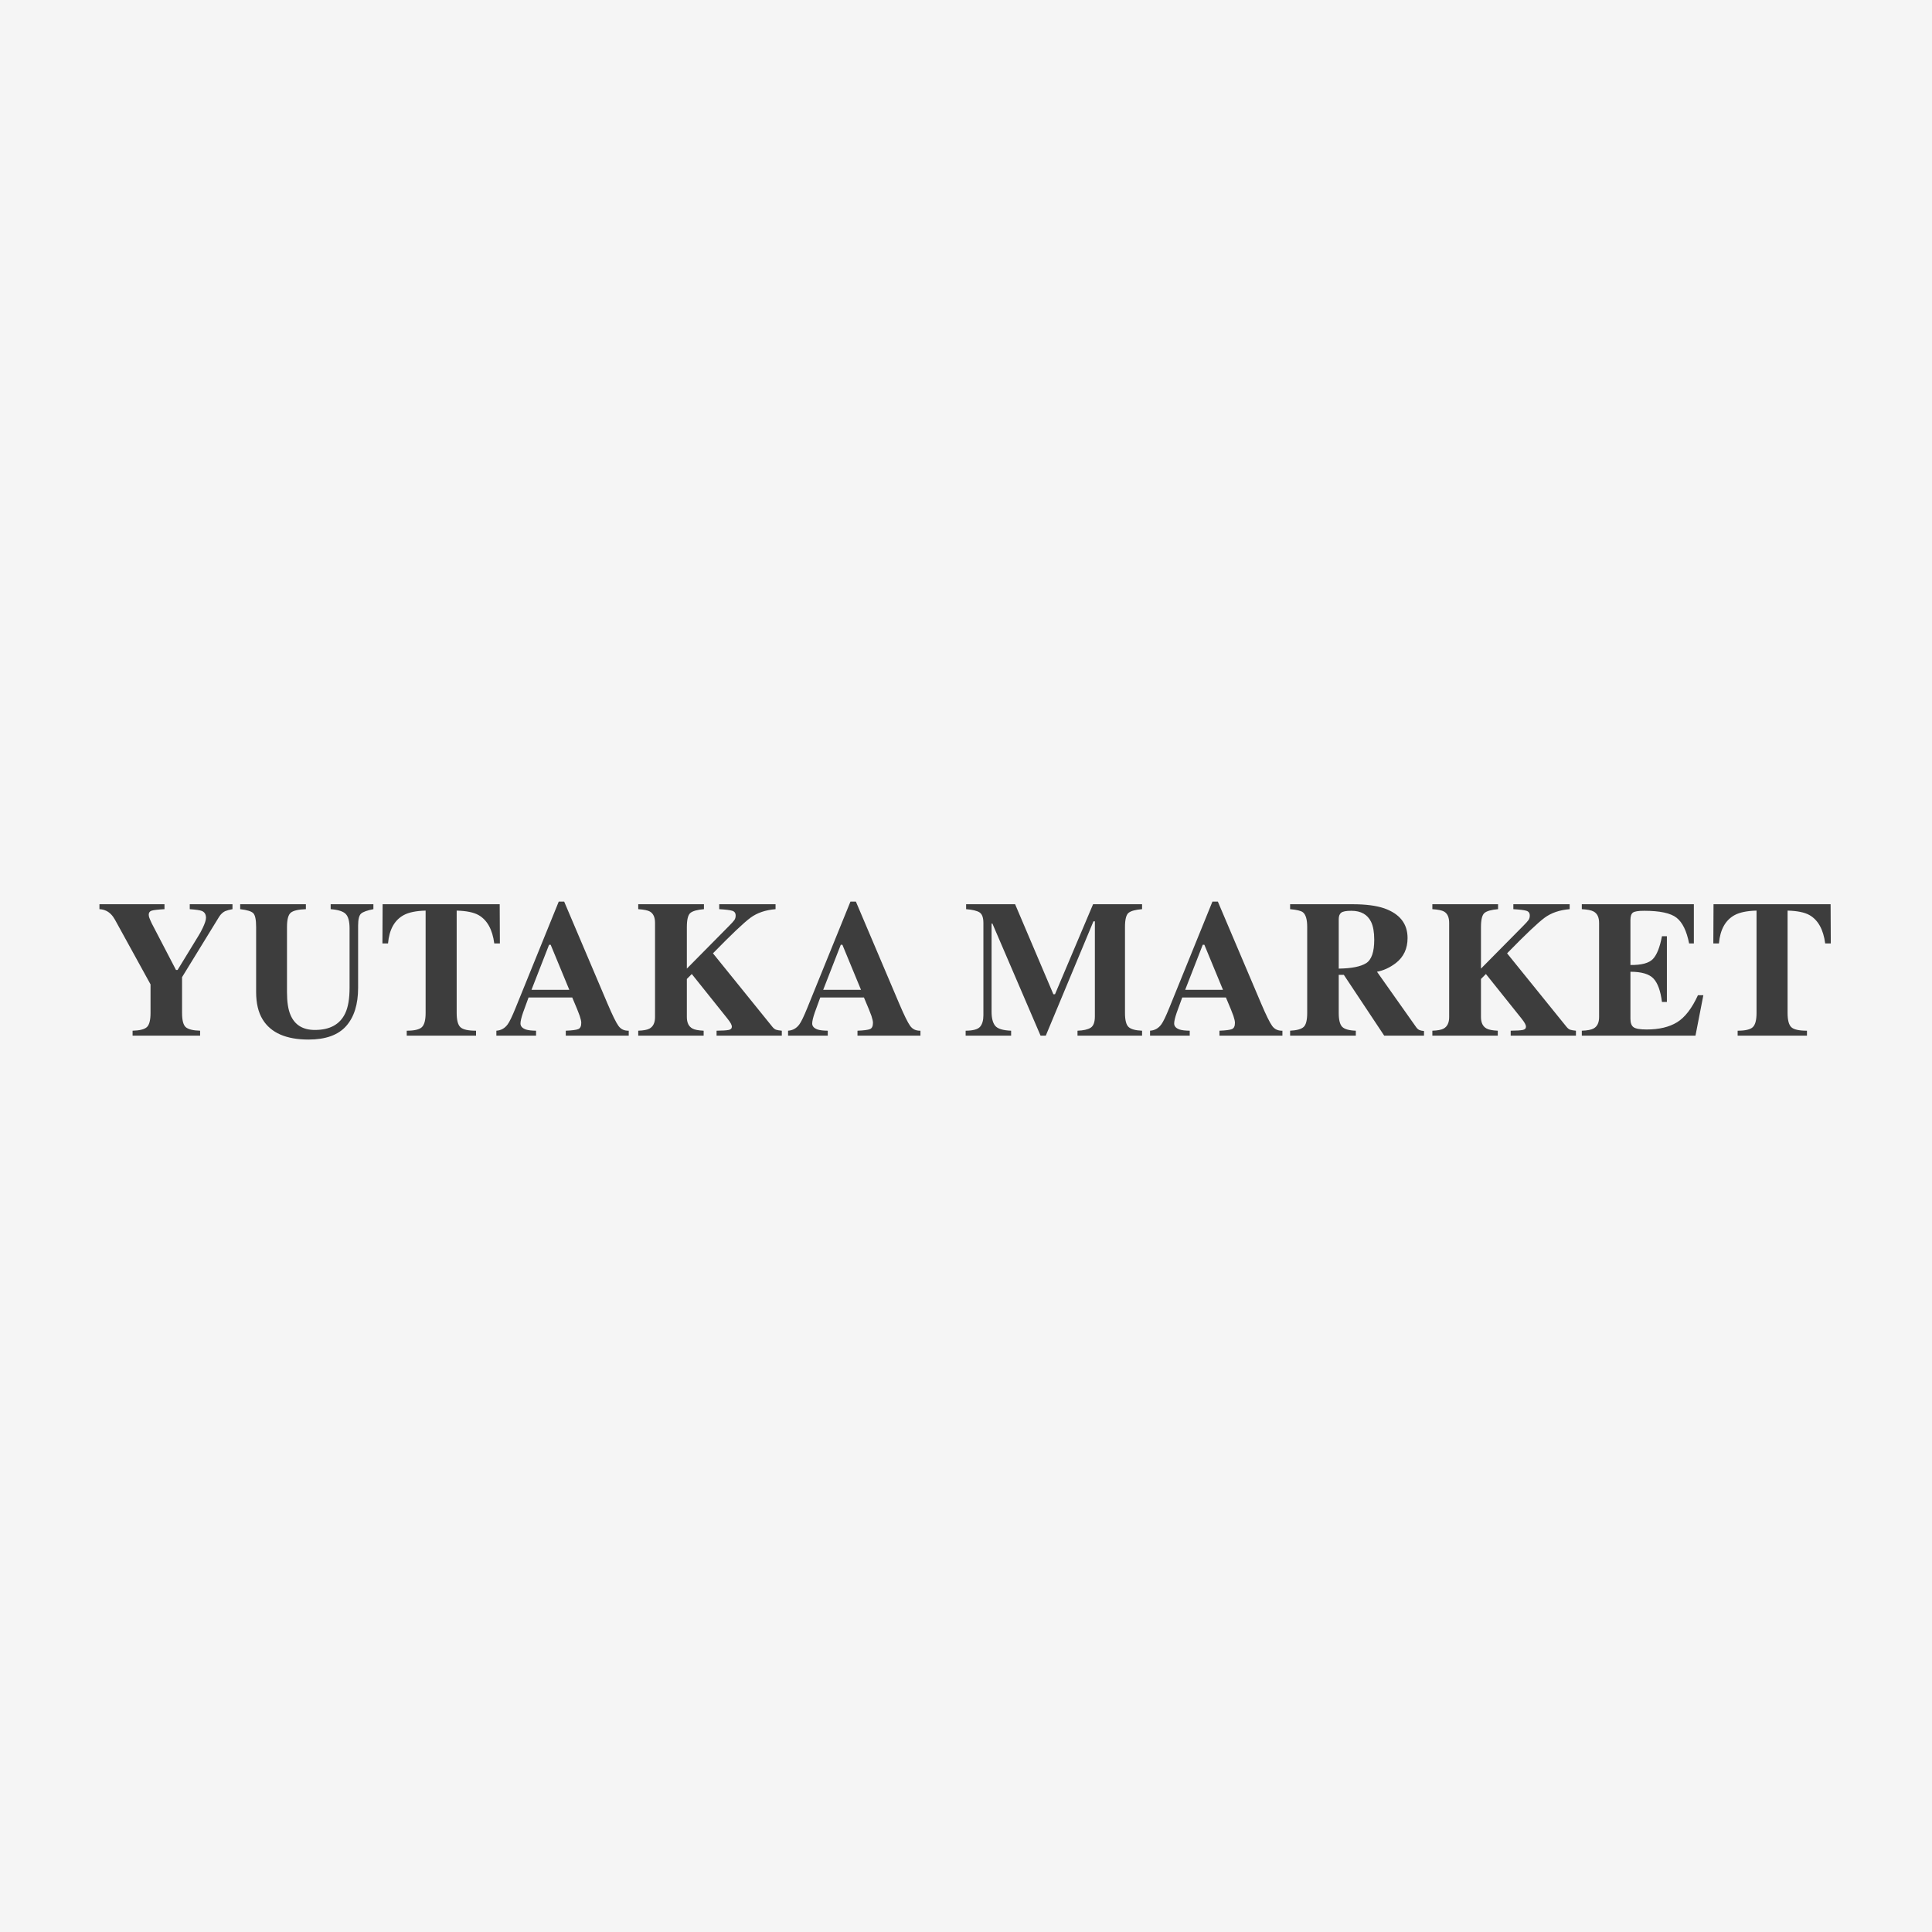 <svg width="200" height="200" viewBox="0 0 200 200" fill="none" xmlns="http://www.w3.org/2000/svg">
<rect width="200" height="200" fill="#F5F5F5"/>
<g clip-path="url(#clip0_0_3)">
<path d="M20.715 107.211V106.699C19.994 106.68 19.502 106.56 19.24 106.341C18.978 106.121 18.847 105.628 18.847 104.861V101.155L22.69 94.894C22.854 94.638 23.057 94.448 23.3 94.324C23.49 94.245 23.745 94.176 24.067 94.117V93.606H19.643V94.117C20.292 94.163 20.711 94.225 20.901 94.304C21.183 94.422 21.324 94.658 21.324 95.012C21.324 95.241 21.209 95.595 20.98 96.073C20.829 96.388 20.685 96.653 20.547 96.87L18.385 100.408H18.218L15.701 95.572C15.57 95.29 15.487 95.095 15.451 94.987C15.415 94.879 15.397 94.779 15.397 94.687C15.397 94.478 15.495 94.34 15.691 94.274C15.888 94.209 16.334 94.156 17.028 94.117V93.606H10.295V94.117C10.537 94.124 10.777 94.183 11.012 94.294C11.366 94.471 11.665 94.779 11.907 95.218L15.583 101.902V104.861C15.583 105.595 15.46 106.08 15.215 106.316C14.969 106.552 14.473 106.68 13.726 106.699V107.211H20.715ZM31.94 107.614C33.71 107.614 35.007 107.148 35.833 106.218C36.659 105.287 37.072 103.967 37.072 102.256V95.818C37.072 95.169 37.175 94.754 37.381 94.574C37.587 94.394 38.012 94.242 38.654 94.117V93.606H34.231V94.117C35.004 94.176 35.523 94.342 35.789 94.614C36.054 94.885 36.187 95.382 36.187 96.103V102.256C36.187 103.39 36.036 104.271 35.735 104.901C35.191 106.047 34.145 106.621 32.599 106.621C31.354 106.621 30.512 106.103 30.073 105.068C29.83 104.511 29.709 103.721 29.709 102.699V95.965C29.709 95.192 29.84 94.697 30.102 94.481C30.364 94.265 30.885 94.143 31.665 94.117V93.606H24.863V94.117C25.564 94.196 26.015 94.333 26.214 94.53C26.414 94.727 26.514 95.205 26.514 95.965V102.699C26.514 103.859 26.74 104.805 27.192 105.539C28.044 106.922 29.627 107.614 31.94 107.614ZM49.28 107.211V106.699C48.461 106.699 47.922 106.578 47.663 106.336C47.404 106.093 47.275 105.602 47.275 104.861V94.265C48.278 94.291 49.031 94.445 49.536 94.727C50.434 95.238 50.977 96.218 51.167 97.666H51.748L51.728 93.606H39.608L39.588 97.666H40.168C40.292 96.231 40.836 95.251 41.8 94.727C42.324 94.445 43.078 94.291 44.06 94.265V104.861C44.06 105.595 43.931 106.085 43.672 106.331C43.413 106.577 42.891 106.699 42.104 106.699V107.211H49.28ZM55.493 107.211V106.699C55.034 106.693 54.69 106.654 54.461 106.581C54.074 106.45 53.88 106.241 53.88 105.952C53.88 105.716 53.969 105.34 54.146 104.822C54.231 104.579 54.421 104.058 54.716 103.259H59.238L59.749 104.478C59.86 104.747 59.949 104.976 60.014 105.166C60.119 105.487 60.172 105.726 60.172 105.883C60.172 106.231 60.069 106.447 59.862 106.532C59.656 106.617 59.225 106.673 58.569 106.699V107.211H65.087V106.699C64.628 106.712 64.274 106.547 64.025 106.203C63.776 105.859 63.399 105.094 62.895 103.908L58.402 93.331H57.842L53.369 104.35C53.016 105.222 52.744 105.785 52.553 106.041C52.259 106.447 51.869 106.667 51.384 106.699V107.211H55.493ZM58.933 102.463H55.021L56.839 97.803H57.006L58.933 102.463ZM72.842 107.211V106.699C72.292 106.673 71.905 106.598 71.682 106.473C71.296 106.264 71.103 105.867 71.103 105.284V101.342L71.614 100.831L75.27 105.402C75.454 105.631 75.582 105.813 75.654 105.947C75.726 106.082 75.762 106.191 75.762 106.277C75.762 106.46 75.65 106.575 75.428 106.621C75.205 106.667 74.789 106.693 74.179 106.699V107.211H80.932V106.699C80.664 106.673 80.465 106.639 80.338 106.596C80.21 106.554 80.08 106.45 79.949 106.287L73.806 98.688C75.713 96.735 77.009 95.506 77.693 95.002C78.378 94.497 79.242 94.202 80.284 94.117V93.606H74.454V94.117C75.123 94.156 75.573 94.212 75.806 94.284C76.039 94.356 76.155 94.52 76.155 94.776C76.155 94.959 76.111 95.115 76.022 95.243C75.934 95.37 75.739 95.585 75.438 95.886L71.103 100.271V95.965C71.103 95.198 71.224 94.713 71.466 94.51C71.709 94.307 72.177 94.176 72.872 94.117V93.606H66.07V94.117C66.659 94.156 67.062 94.238 67.279 94.363C67.632 94.566 67.809 94.959 67.809 95.543V105.284C67.809 105.874 67.616 106.273 67.23 106.483C67 106.608 66.614 106.68 66.07 106.699V107.211H72.842ZM85.69 107.211V106.699C85.231 106.693 84.887 106.654 84.658 106.581C84.271 106.45 84.078 106.241 84.078 105.952C84.078 105.716 84.166 105.34 84.343 104.822C84.428 104.579 84.619 104.058 84.913 103.259H89.435L89.946 104.478C90.058 104.747 90.146 104.976 90.212 105.166C90.317 105.487 90.369 105.726 90.369 105.883C90.369 106.231 90.266 106.447 90.059 106.532C89.853 106.617 89.422 106.673 88.767 106.699V107.211H95.284V106.699C94.825 106.712 94.471 106.547 94.222 106.203C93.973 105.859 93.597 105.094 93.092 103.908L88.6 93.331H88.039L83.567 104.35C83.213 105.222 82.941 105.785 82.751 106.041C82.456 106.447 82.066 106.667 81.581 106.699V107.211H85.69ZM89.13 102.463H85.218L87.037 97.803H87.204L89.13 102.463ZM104.671 107.211V106.699C103.82 106.667 103.269 106.496 103.02 106.188C102.771 105.88 102.647 105.392 102.647 104.724V95.611H102.735L107.719 107.211H108.259L113.194 95.375H113.341V105.215C113.341 105.825 113.191 106.219 112.889 106.4C112.588 106.58 112.139 106.68 111.543 106.699V107.211H118.227V106.699C117.545 106.673 117.08 106.545 116.831 106.316C116.582 106.087 116.458 105.602 116.458 104.861V95.965C116.458 95.185 116.582 94.695 116.831 94.496C117.08 94.296 117.545 94.17 118.227 94.117V93.606H113.155L109.213 102.925H109.046L105.084 93.606H100.012V94.117C100.681 94.17 101.146 94.283 101.408 94.456C101.67 94.63 101.801 94.992 101.801 95.543V105.097C101.801 105.628 101.686 106.026 101.457 106.291C101.228 106.557 100.73 106.693 99.963 106.699V107.211H104.671ZM123.161 107.211V106.699C122.703 106.693 122.359 106.654 122.129 106.581C121.743 106.45 121.549 106.241 121.549 105.952C121.549 105.716 121.638 105.34 121.815 104.822C121.9 104.579 122.09 104.058 122.385 103.259H126.907L127.418 104.478C127.529 104.747 127.618 104.976 127.683 105.166C127.788 105.487 127.841 105.726 127.841 105.883C127.841 106.231 127.737 106.447 127.531 106.532C127.324 106.617 126.894 106.673 126.238 106.699V107.211H132.755V106.699C132.297 106.712 131.943 106.547 131.694 106.203C131.445 105.859 131.068 105.094 130.563 103.908L126.071 93.331H125.511L121.038 104.35C120.684 105.222 120.412 105.785 120.222 106.041C119.927 106.447 119.538 106.667 119.053 106.699V107.211H123.161ZM126.602 102.463H122.69L124.508 97.803H124.675L126.602 102.463ZM140.354 107.211V106.699C139.646 106.673 139.174 106.537 138.938 106.291C138.703 106.046 138.585 105.569 138.585 104.861V100.919H139.115L143.293 107.211H147.412V106.729C147.228 106.716 147.074 106.685 146.95 106.635C146.825 106.586 146.707 106.483 146.596 106.326L142.546 100.595C143.234 100.464 143.886 100.163 144.502 99.691C145.308 99.062 145.711 98.2 145.711 97.105C145.711 95.624 144.905 94.599 143.293 94.029C142.461 93.747 141.373 93.606 140.03 93.606H133.552V94.117C134.24 94.176 134.682 94.284 134.879 94.442C135.174 94.677 135.321 95.185 135.321 95.965V104.861C135.321 105.608 135.197 106.093 134.948 106.316C134.698 106.539 134.233 106.667 133.552 106.699V107.211H140.354ZM138.585 100.271V95.149C138.585 94.841 138.668 94.62 138.835 94.486C139.002 94.351 139.355 94.284 139.892 94.284C140.881 94.284 141.563 94.668 141.937 95.434C142.153 95.886 142.261 96.502 142.261 97.282C142.261 98.554 141.978 99.365 141.411 99.715C140.844 100.066 139.902 100.251 138.585 100.271ZM155.05 107.211V106.699C154.499 106.673 154.112 106.598 153.89 106.473C153.503 106.264 153.31 105.867 153.31 105.284V101.342L153.821 100.831L157.478 105.402C157.661 105.631 157.789 105.813 157.861 105.947C157.933 106.082 157.969 106.191 157.969 106.277C157.969 106.46 157.858 106.575 157.635 106.621C157.412 106.667 156.996 106.693 156.386 106.699V107.211H163.14V106.699C162.871 106.673 162.673 106.639 162.545 106.596C162.417 106.554 162.288 106.45 162.157 106.287L156.013 98.688C157.92 96.735 159.216 95.506 159.901 95.002C160.585 94.497 161.449 94.202 162.491 94.117V93.606H156.662V94.117C157.33 94.156 157.781 94.212 158.013 94.284C158.246 94.356 158.362 94.52 158.362 94.776C158.362 94.959 158.318 95.115 158.23 95.243C158.141 95.37 157.946 95.585 157.645 95.886L153.31 100.271V95.965C153.31 95.198 153.431 94.713 153.673 94.51C153.916 94.307 154.384 94.176 155.079 94.117V93.606H148.277V94.117C148.867 94.156 149.27 94.238 149.486 94.363C149.84 94.566 150.017 94.959 150.017 95.543V105.284C150.017 105.874 149.823 106.273 149.437 106.483C149.207 106.608 148.821 106.68 148.277 106.699V107.211H155.05ZM175.515 107.211L176.331 103.023H175.771C175.142 104.393 174.421 105.326 173.608 105.825C172.796 106.323 171.747 106.572 170.463 106.572C169.781 106.572 169.331 106.495 169.111 106.341C168.892 106.187 168.782 105.897 168.782 105.471V100.595C169.929 100.595 170.723 100.829 171.166 101.298C171.608 101.766 171.901 102.574 172.045 103.721H172.557V96.919H172.045C171.829 98.059 171.518 98.844 171.112 99.273C170.705 99.702 169.929 99.91 168.782 99.897V95.238C168.782 94.858 168.865 94.604 169.033 94.476C169.2 94.348 169.591 94.284 170.207 94.284C171.826 94.284 172.942 94.523 173.554 95.002C174.167 95.48 174.601 96.368 174.857 97.666H175.348V93.606H163.749V94.117C164.332 94.15 164.735 94.228 164.958 94.353C165.345 94.556 165.538 94.953 165.538 95.543V105.284C165.538 105.861 165.351 106.254 164.978 106.463C164.735 106.601 164.326 106.68 163.749 106.699V107.211H175.515ZM187.056 107.211V106.699C186.237 106.699 185.698 106.578 185.439 106.336C185.18 106.093 185.05 105.602 185.05 104.861V94.265C186.053 94.291 186.807 94.445 187.311 94.727C188.209 95.238 188.753 96.218 188.943 97.666H189.523L189.503 93.606H177.383L177.363 97.666H177.943C178.068 96.231 178.612 95.251 179.575 94.727C180.099 94.445 180.853 94.291 181.836 94.265V104.861C181.836 105.595 181.707 106.085 181.448 106.331C181.189 106.577 180.666 106.699 179.88 106.699V107.211H187.056Z" fill="#3D3D3D"/>
</g>
<defs>
<clipPath id="clip0_0_3">
<rect width="180" height="14.803" fill="white" transform="translate(10 93)"/>
</clipPath>
</defs>
</svg>
